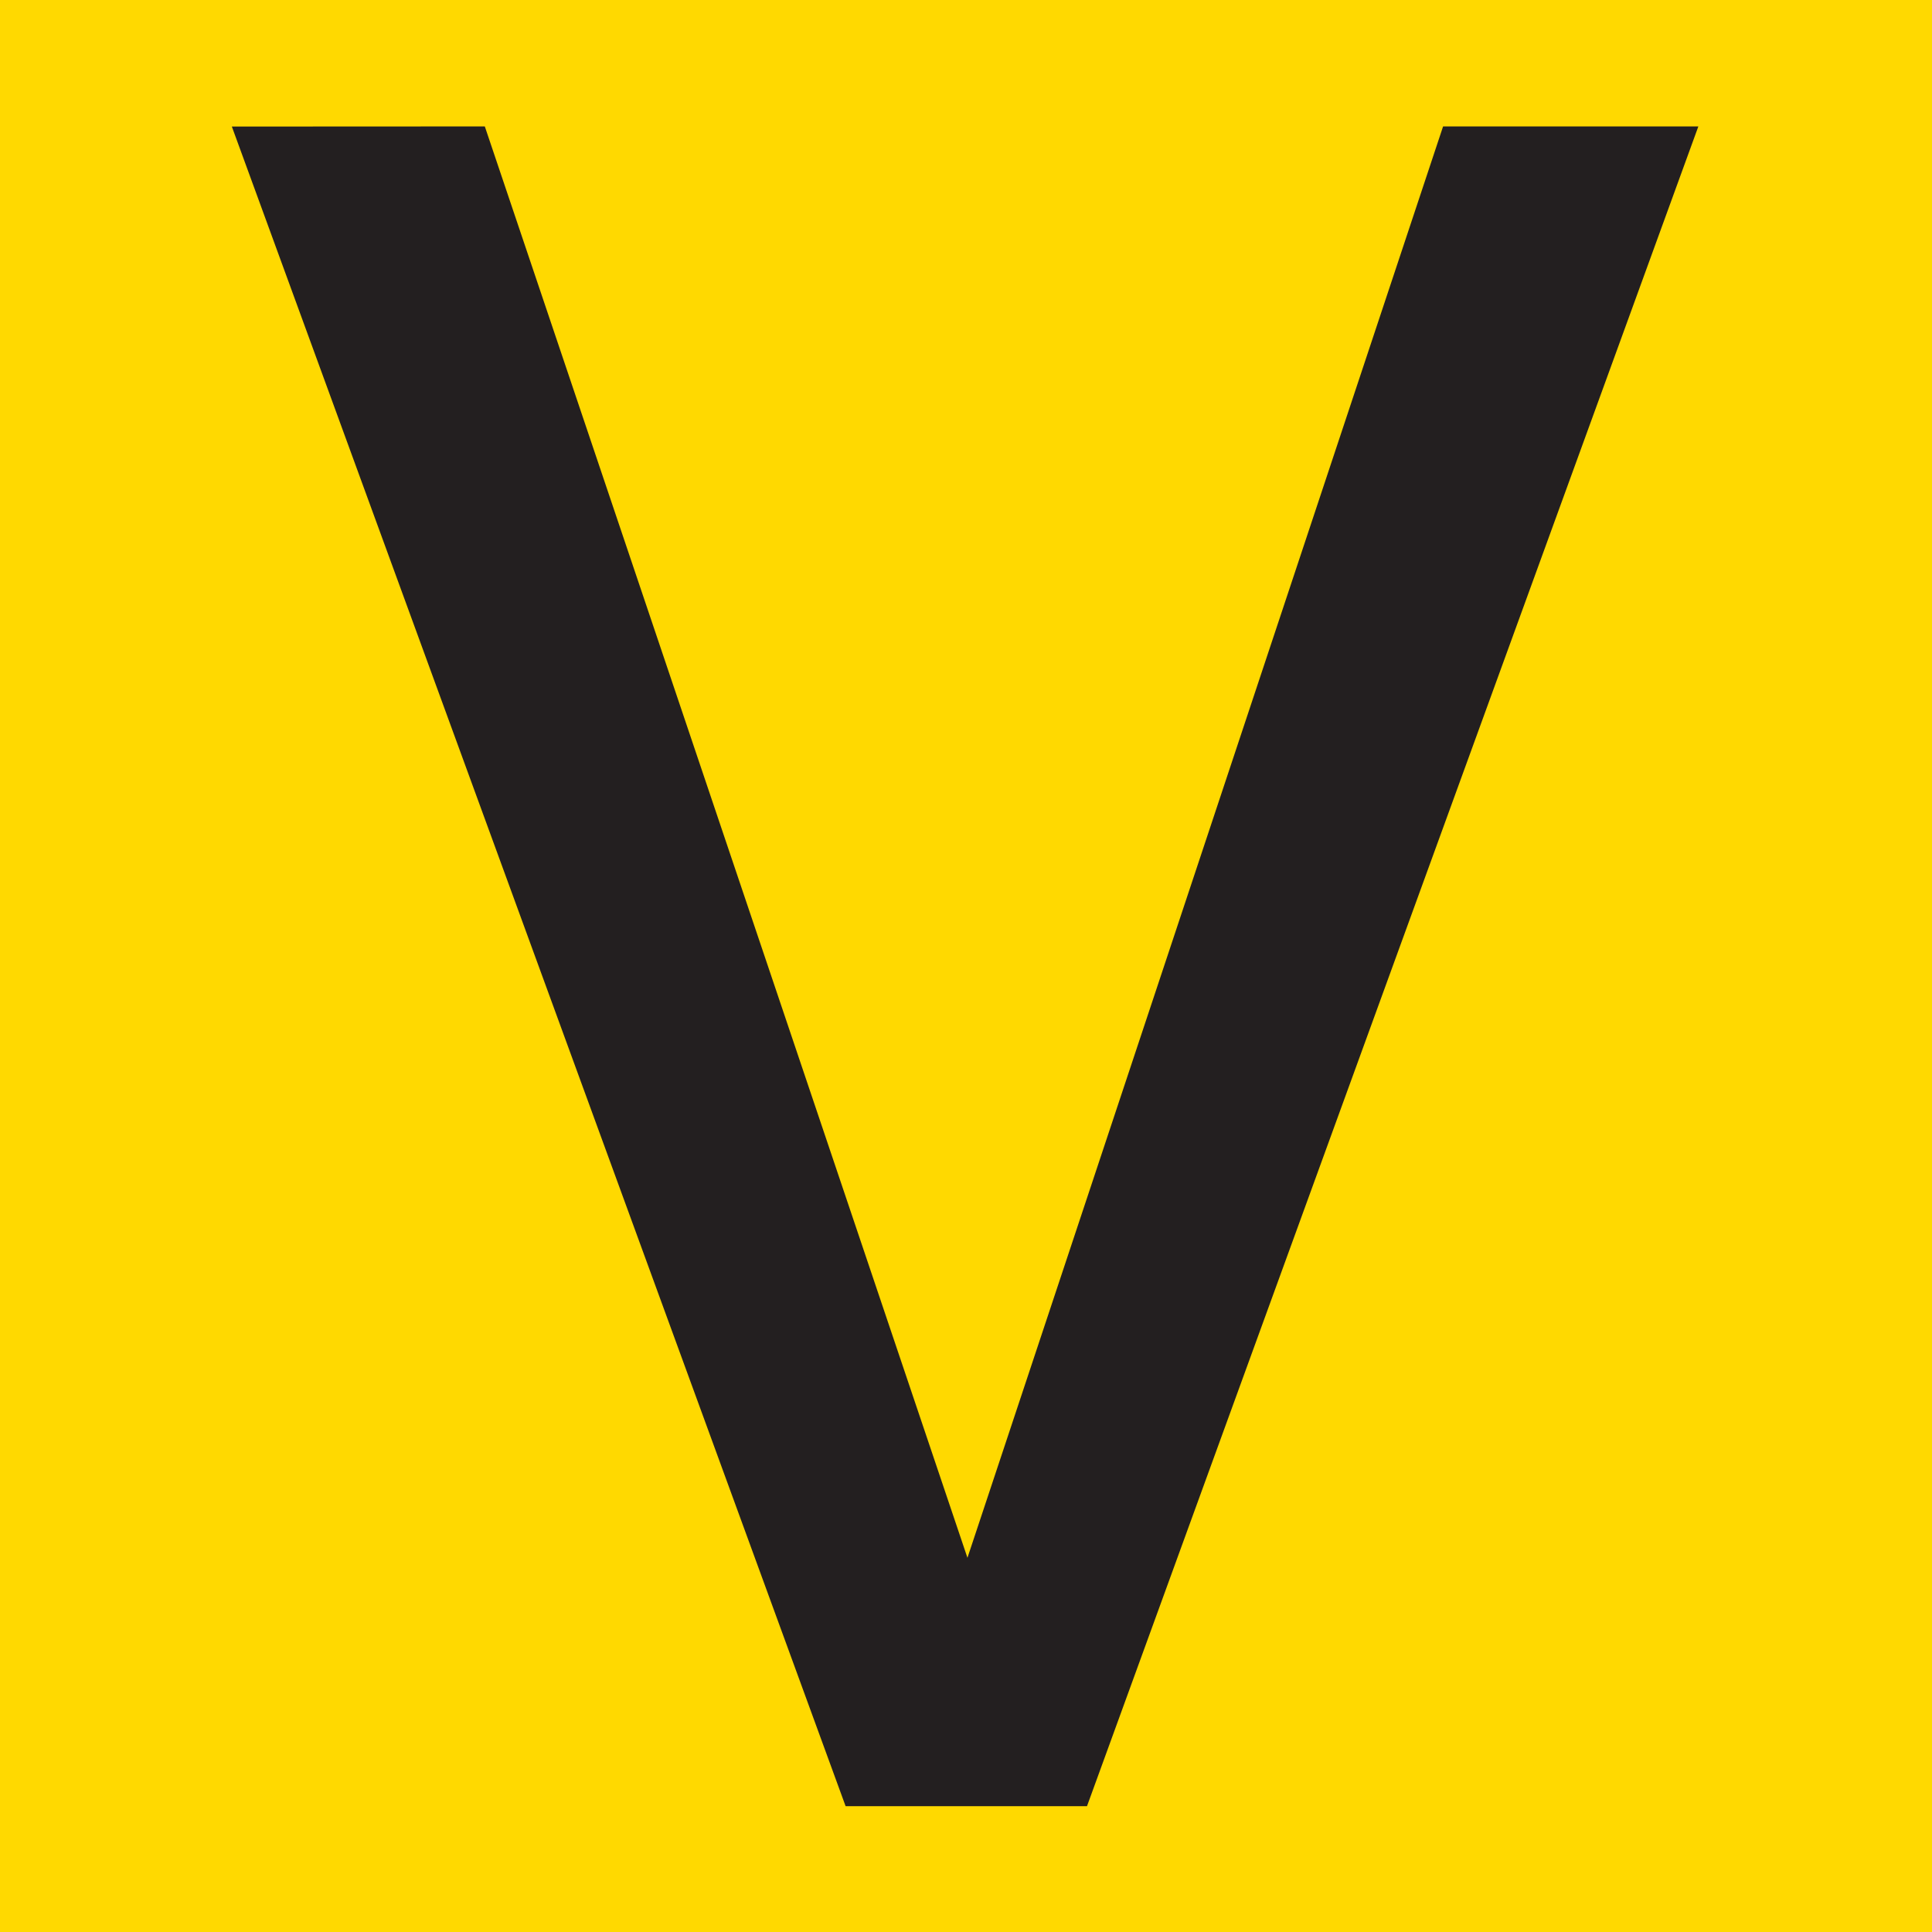 <?xml version="1.0" encoding="UTF-8"?>
<svg data-bbox="0 0 16 16" xmlns="http://www.w3.org/2000/svg" viewBox="0 0 16 16" fill-rule="evenodd" clip-rule="evenodd" stroke-linejoin="round" stroke-miterlimit="2" data-type="ugc">
    <g>
        <path fill="#ffd900" d="M16 0v16H0V0z"/>
        <path d="m4.015 1.047 3.997 11.854 3.939-11.854h2.114L9.002 14.958H7.003L1.92 1.048z" fill="#231f20" fill-rule="nonzero"/>
    </g>
</svg>
